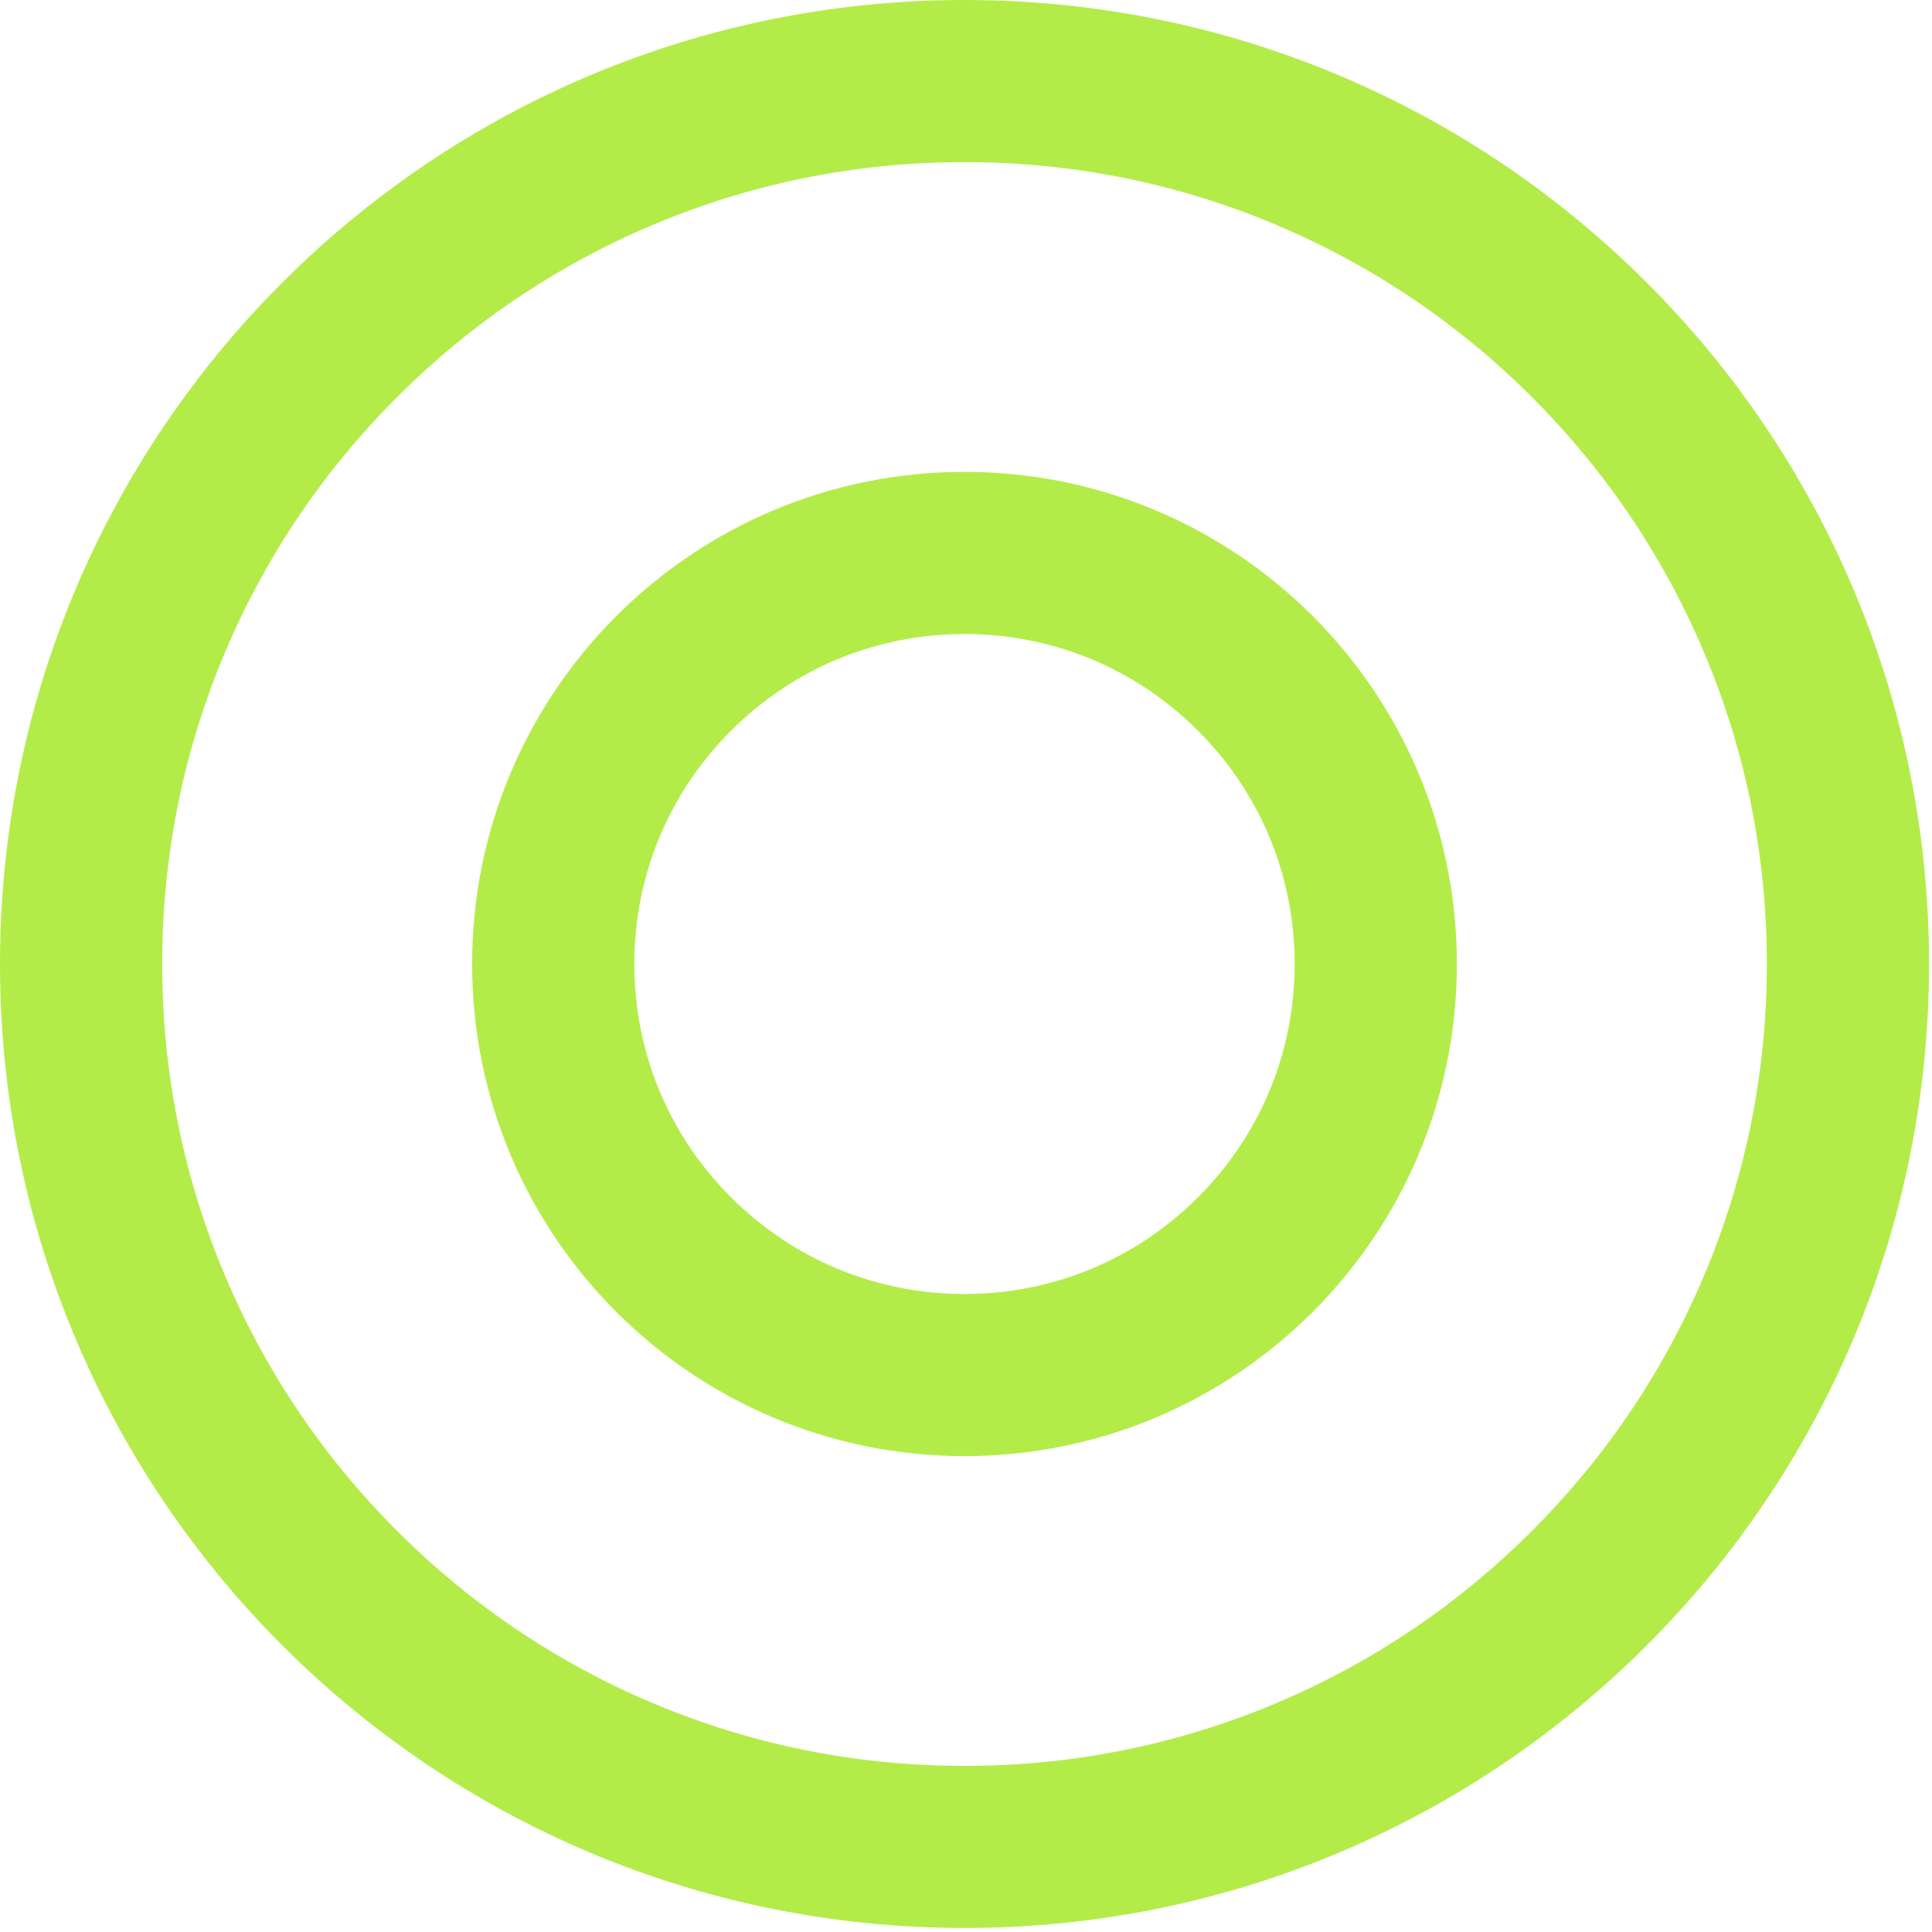 <svg width="298" height="298" viewBox="0 0 298 298" fill="none" xmlns="http://www.w3.org/2000/svg">
<path d="M148.772 25.008C165.488 25.008 181.694 28.276 196.934 34.718C211.667 40.946 224.905 49.869 236.277 61.235C247.65 72.602 256.578 85.832 262.809 100.557C269.255 115.789 272.525 131.985 272.525 148.692C272.525 165.399 269.255 181.596 262.809 196.828C256.578 211.552 247.65 224.783 236.277 236.149C224.905 247.515 211.667 256.438 196.934 262.666C181.694 269.109 165.491 272.377 148.772 272.377C132.052 272.377 115.85 269.109 100.61 262.666C85.877 256.438 72.639 247.515 61.266 236.149C49.894 224.783 40.966 211.552 34.734 196.828C28.288 181.596 25.018 165.399 25.018 148.692C25.018 131.985 28.288 115.789 34.734 100.557C40.966 85.832 49.894 72.602 61.266 61.235C72.639 49.869 85.877 40.946 100.61 34.718C115.85 28.276 132.055 25.008 148.772 25.008ZM148.772 0C66.607 0 0 66.57 0 148.689C0 230.808 66.607 297.378 148.772 297.378C230.937 297.378 297.544 230.808 297.544 148.689C297.544 66.57 230.937 0 148.772 0Z" fill="#B3EC49"/>
<path d="M148.77 97.793C162.373 97.793 175.162 103.087 184.778 112.701C194.395 122.315 199.695 135.094 199.695 148.692C199.695 162.29 194.398 175.069 184.778 184.683C175.159 194.297 162.373 199.591 148.77 199.591C135.168 199.591 122.379 194.297 112.759 184.683C103.14 175.069 97.843 162.29 97.843 148.692C97.843 135.094 103.14 122.315 112.759 112.701C122.379 103.087 135.165 97.793 148.77 97.793ZM148.77 72.785C106.827 72.785 72.824 106.769 72.824 148.689C72.824 190.609 106.827 224.593 148.77 224.593C190.714 224.593 224.716 190.609 224.716 148.689C224.716 106.769 190.714 72.785 148.77 72.785Z" fill="#B3EC49"/>
</svg>
